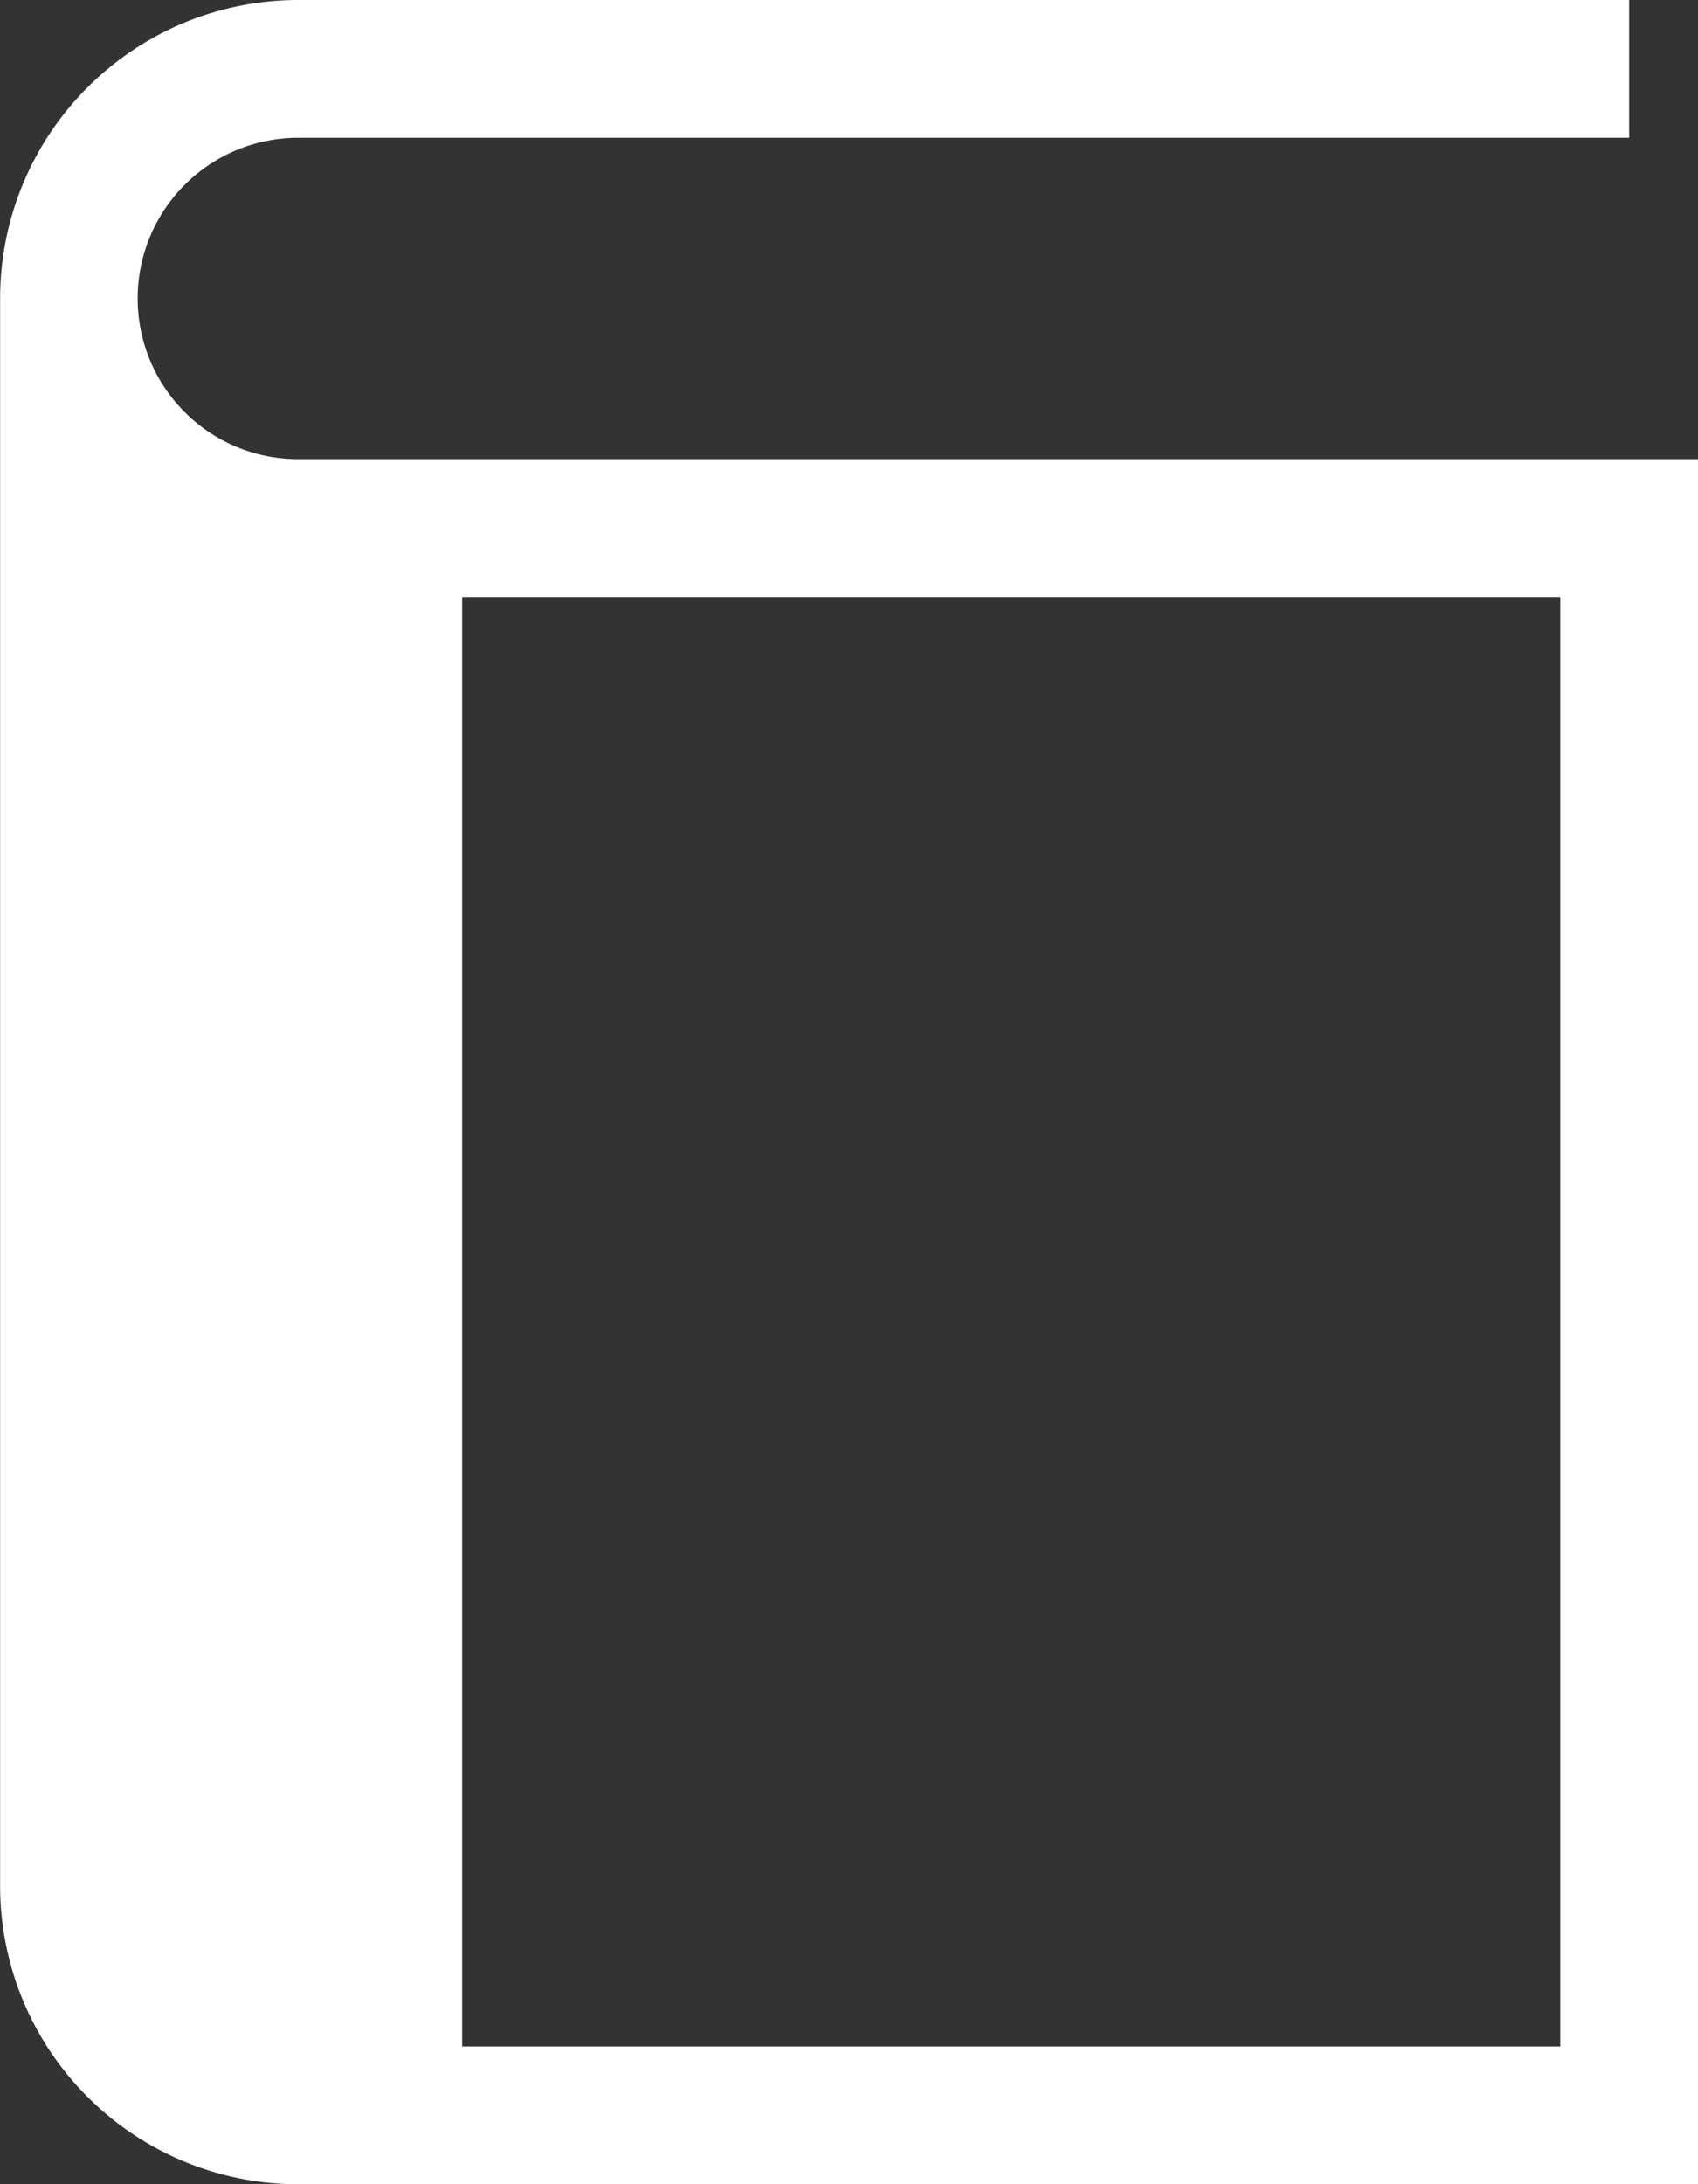<svg xmlns="http://www.w3.org/2000/svg" width="61.139" height="78.61" viewBox="0 0 61.139 78.61"><rect x="0" y="0" width="61.139" height="78.61" fill="#333333" stroke="none"/><path d="M63.546,14.83a5.783,5.783,0,0,1,4.09-9.872h47.92V0H67.636A10.742,10.742,0,0,0,56.9,10.742V67.87a10.741,10.741,0,0,0,10.74,10.74h50.4V16.523h-50.4A5.749,5.749,0,0,1,63.546,14.83Zm9.991,6.652h39.541V73.651H73.537Z" transform="translate(-56.896)" fill="#fff"/></svg>